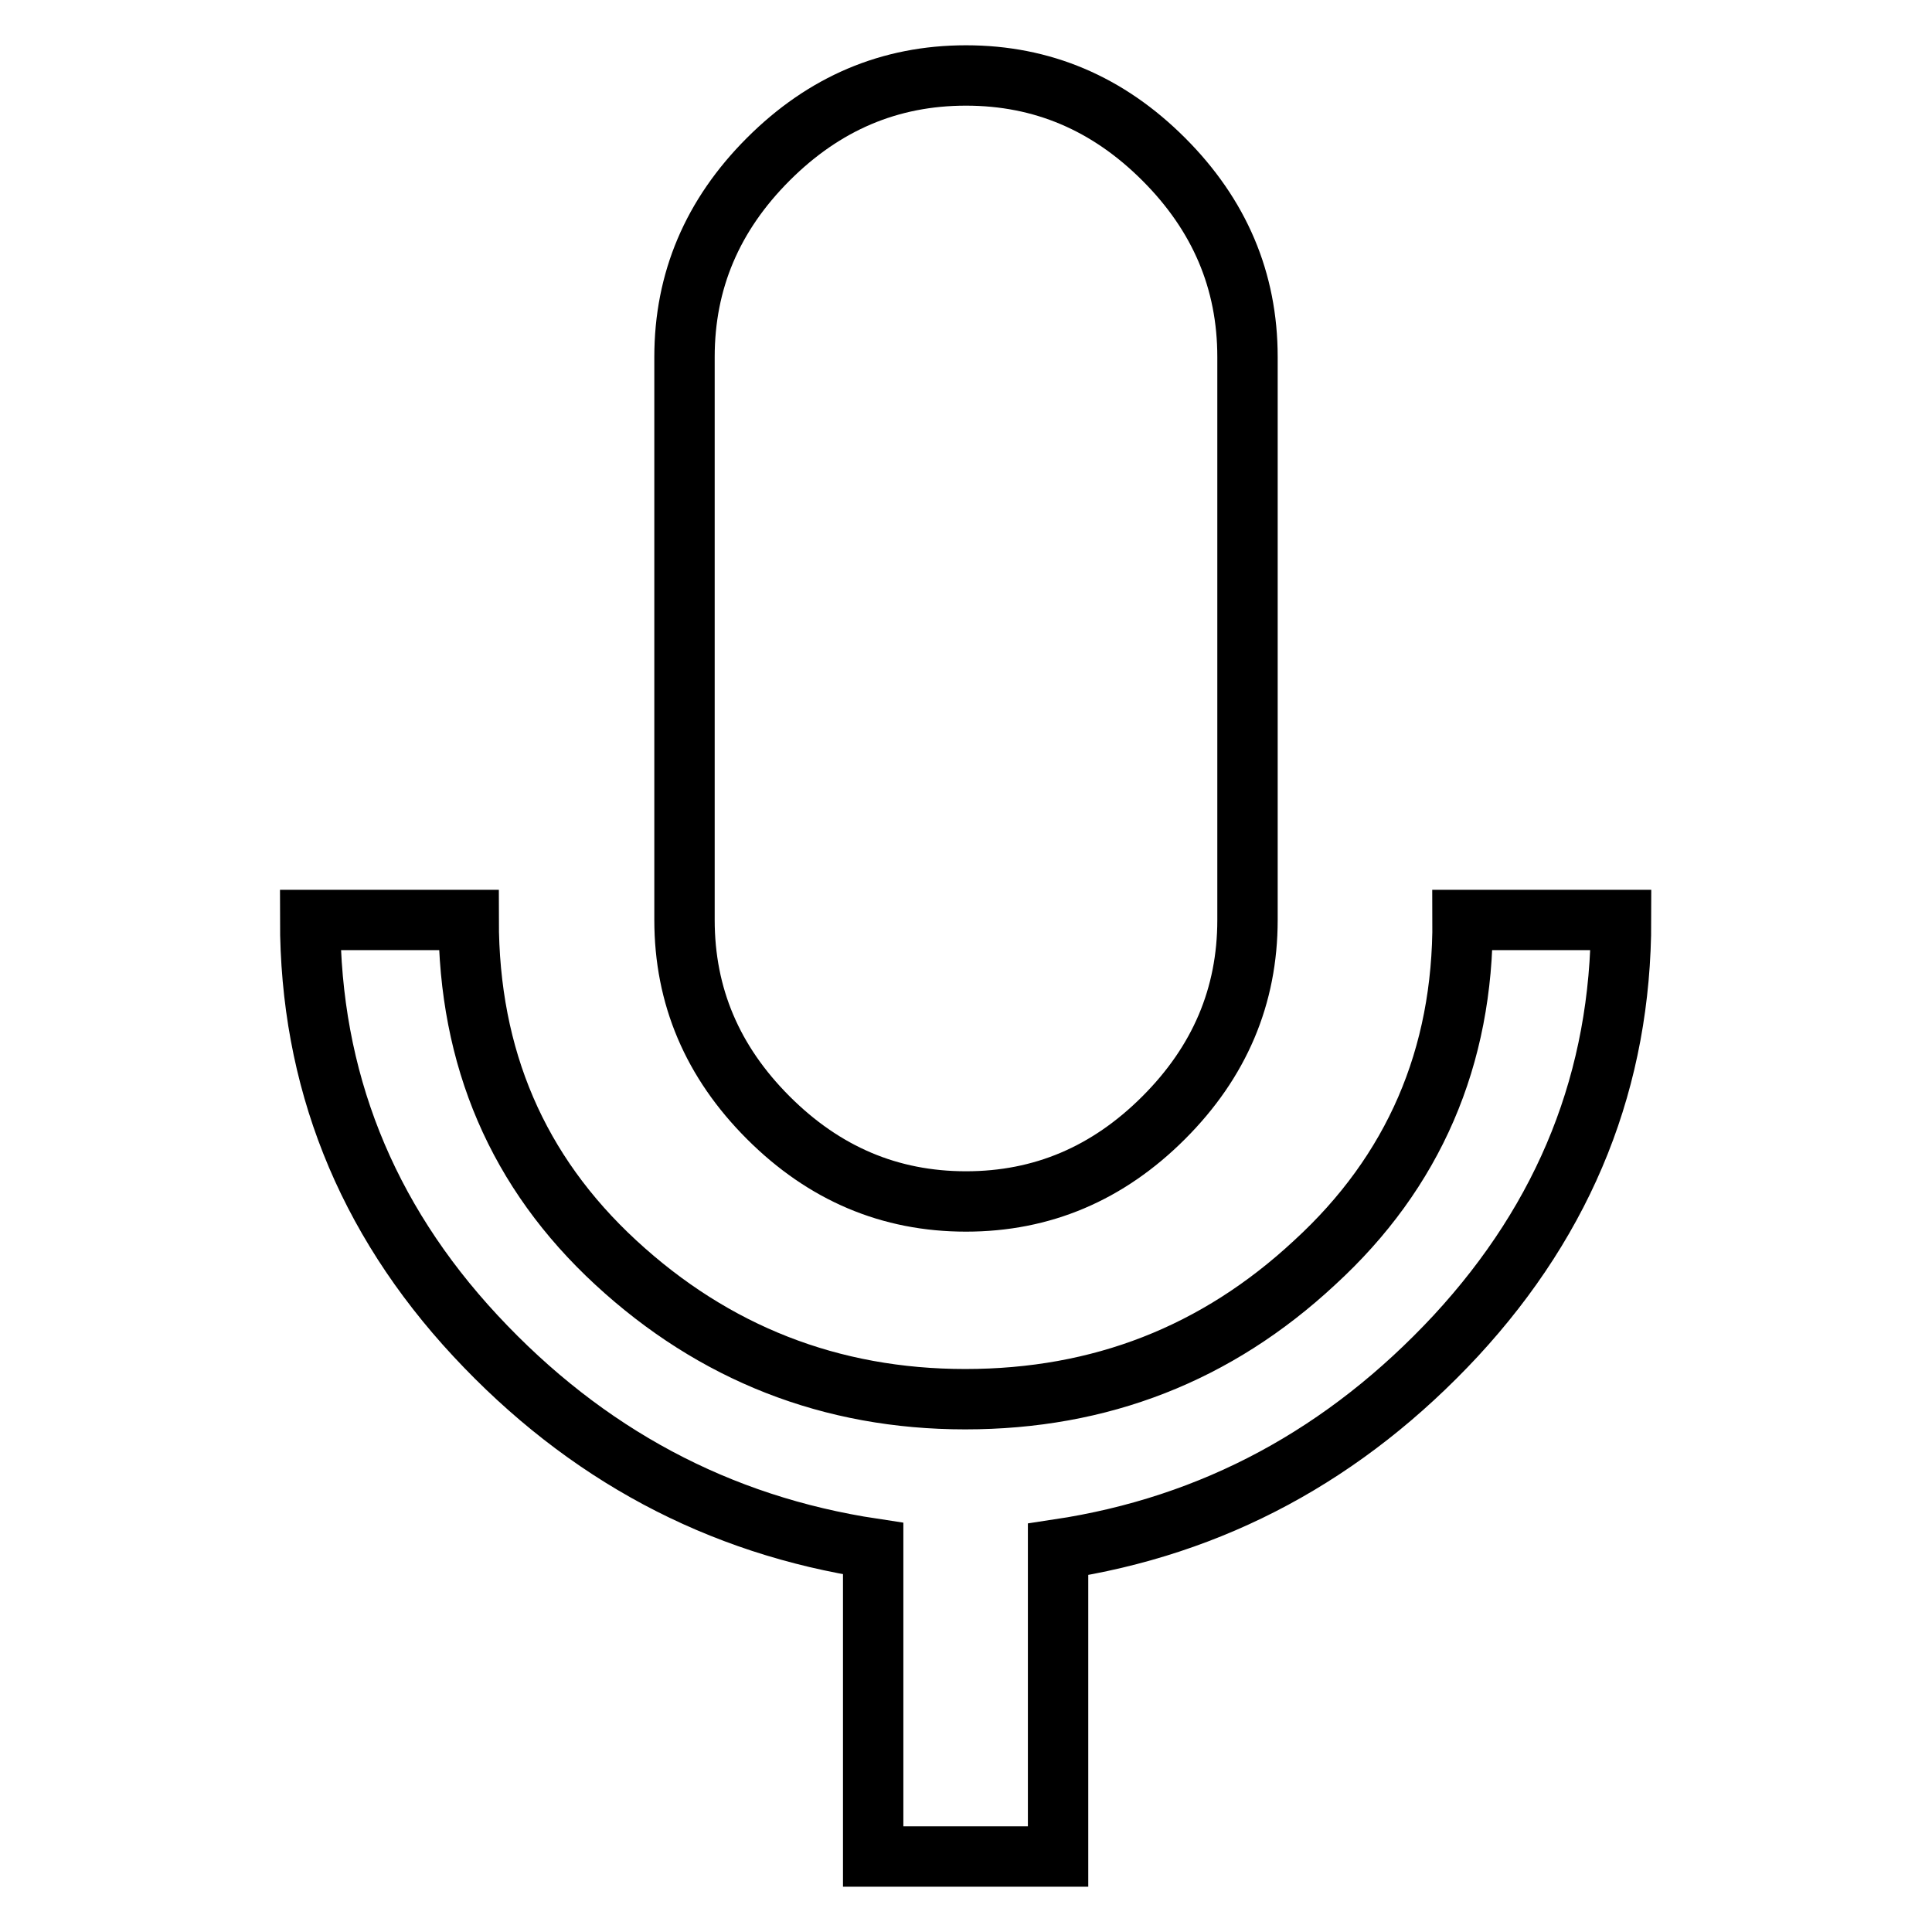 <?xml version="1.0" encoding="utf-8"?>
<!-- Svg Vector Icons : http://www.onlinewebfonts.com/icon -->
<!DOCTYPE svg PUBLIC "-//W3C//DTD SVG 1.1//EN" "http://www.w3.org/Graphics/SVG/1.1/DTD/svg11.dtd">
<svg version="1.1" xmlns="http://www.w3.org/2000/svg" xmlns:xlink="http://www.w3.org/1999/xlink" x="0px" y="0px" viewBox="0 0 256 256" enable-background="new 0 0 256 256" xml:space="preserve">
<g> <path stroke-width="8" fill-opacity="0" stroke="#000000"  d="M193.8,121.9h21c0,21-7.3,39.3-21.9,55.1c-14.6,15.7-32.1,25.2-52.7,28.3V246h-24.5v-40.8 C95.2,202.1,77.6,192.7,63,177c-14.6-15.7-21.9-34.1-21.9-55.1h21c0,18.3,6.5,33.4,19.5,45.4c13,12,28.5,18.1,46.3,18.1 c17.9,0,33.3-6,46.3-18.1C187.3,155.3,193.9,140.1,193.8,121.9L193.8,121.9z M128,159.2c-10.1,0-18.8-3.7-26.2-11.1 S90.7,132,90.7,121.9V47.3c0-10.1,3.7-18.8,11.1-26.2C109.2,13.7,117.9,10,128,10c10.1,0,18.8,3.7,26.2,11.1 c7.4,7.4,11.1,16.1,11.1,26.2v74.6c0,10.1-3.7,18.8-11.1,26.2S138.1,159.2,128,159.2z"/></g>
</svg>